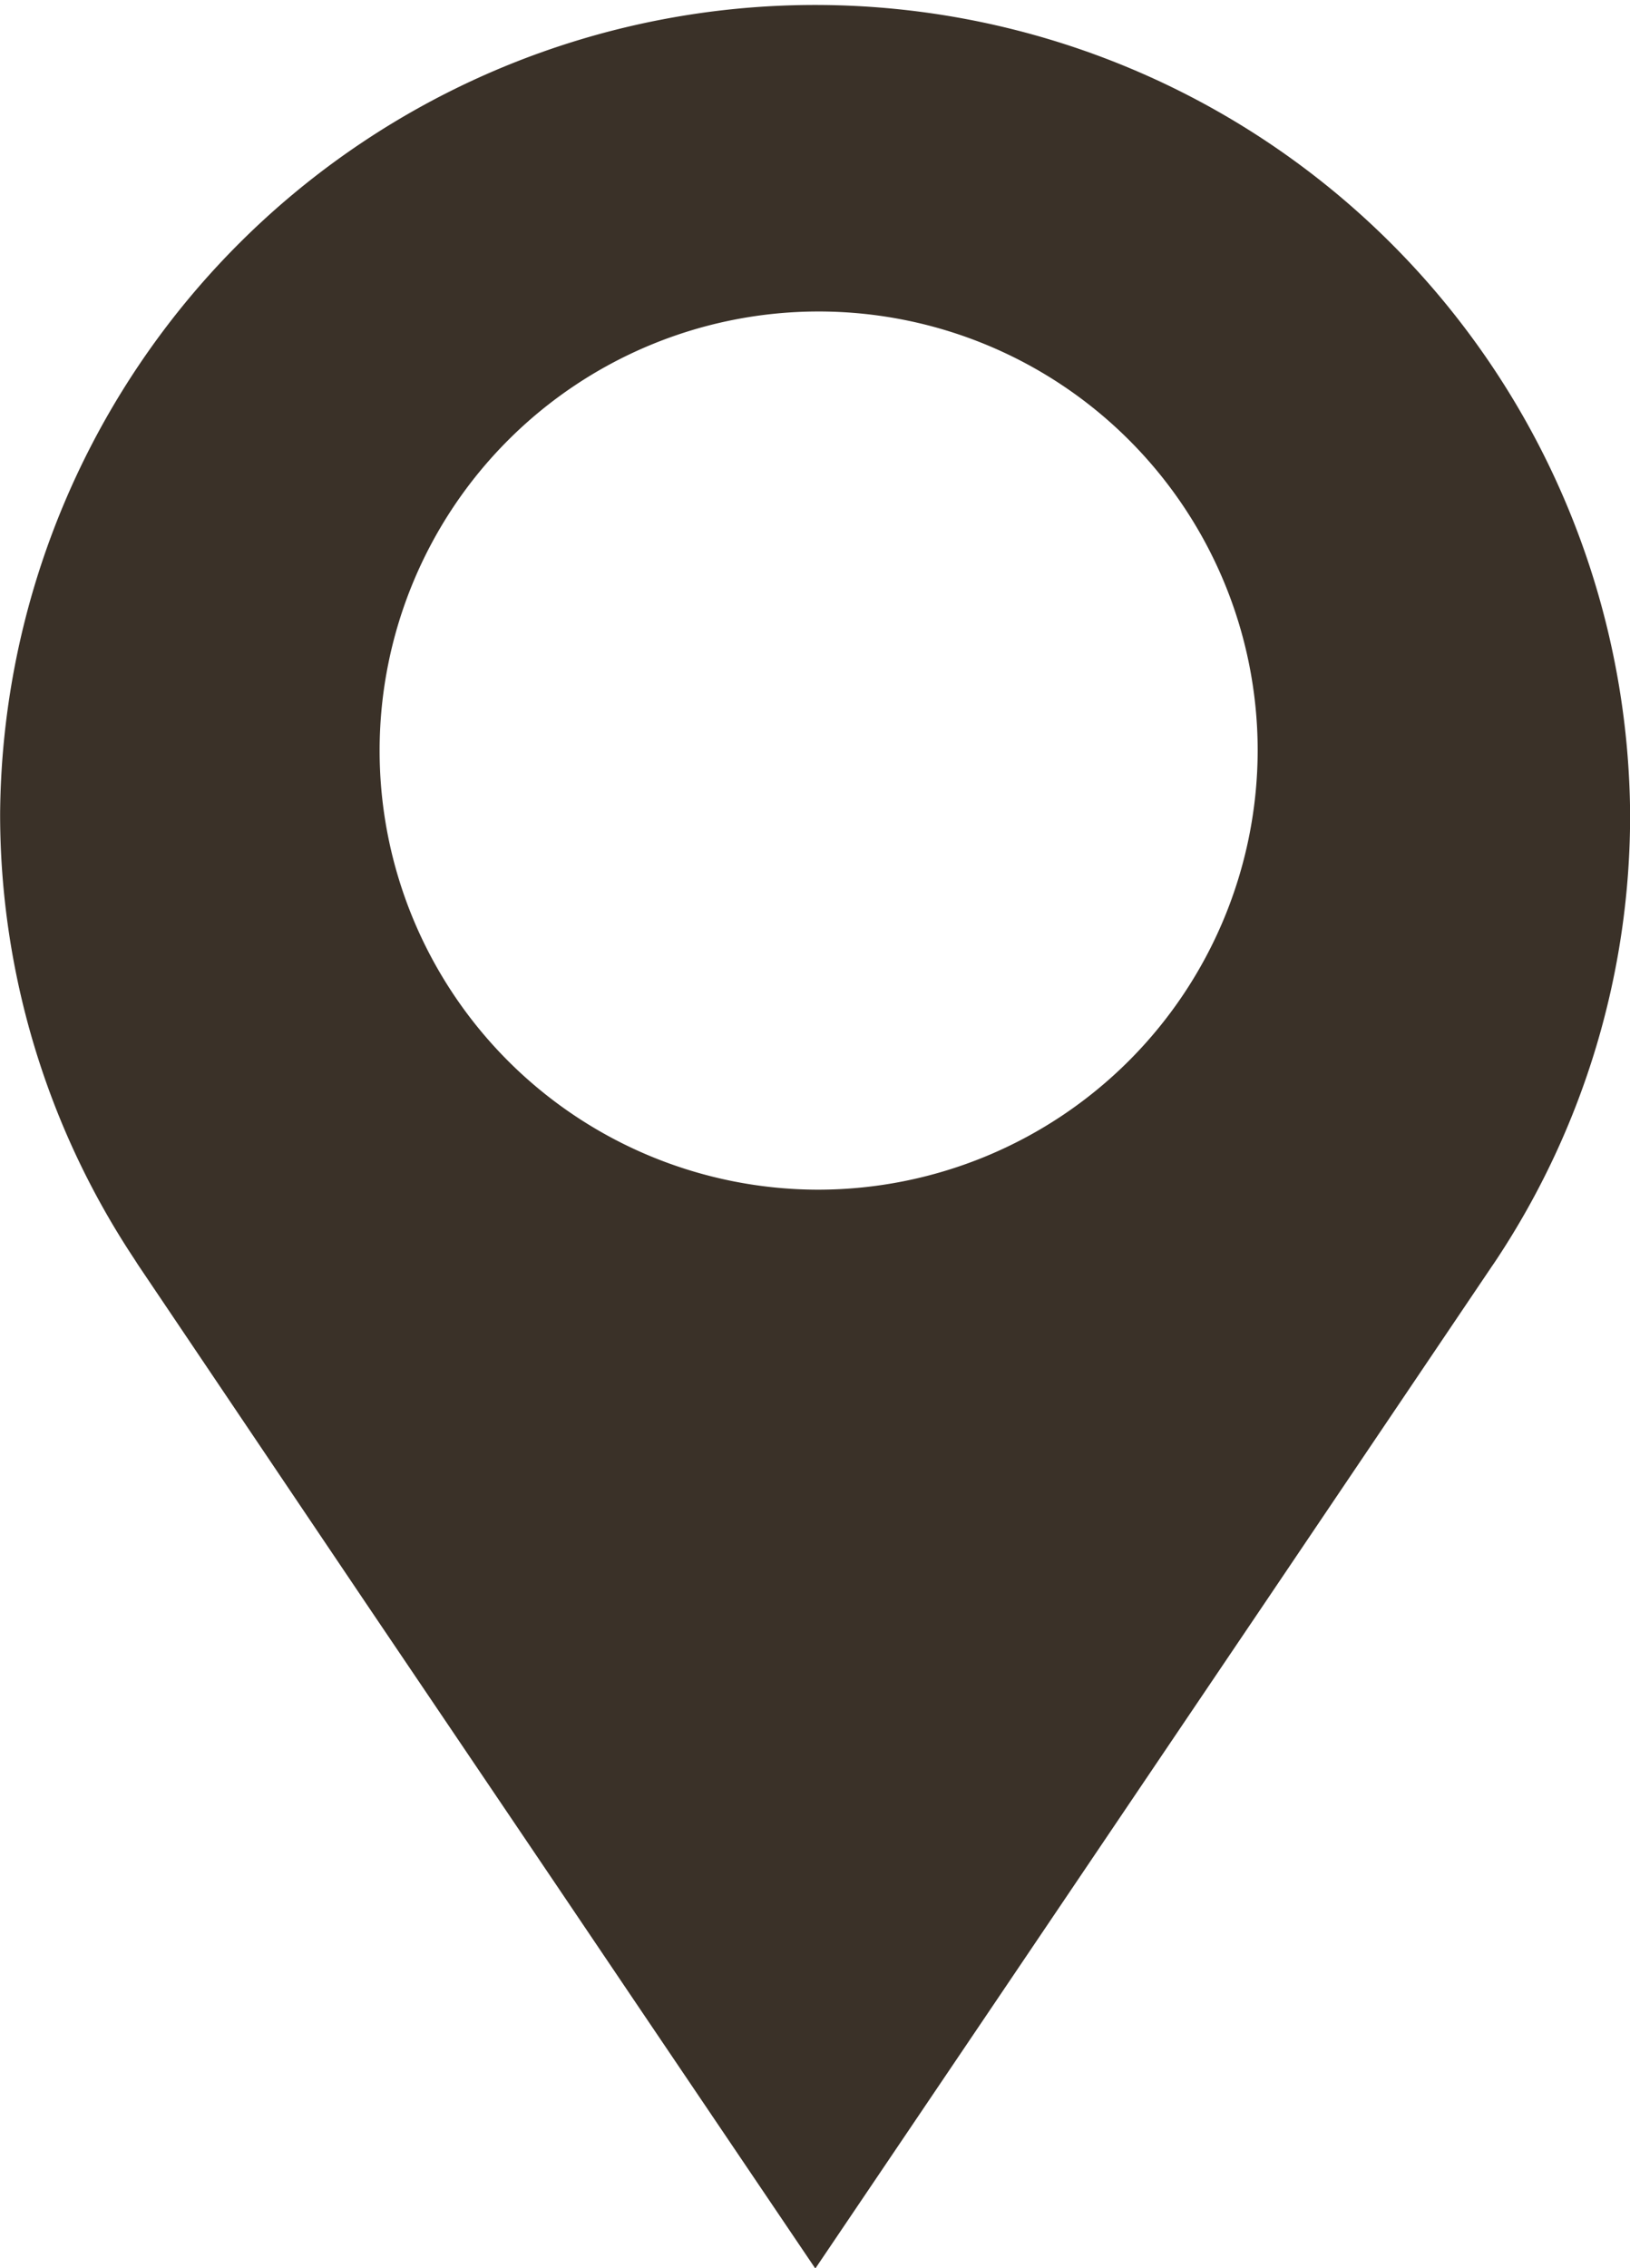 <svg xmlns="http://www.w3.org/2000/svg" width="27.927" height="38.855" viewBox="0 0 27.927 38.855">
  <g id="marker-dark" transform="translate(-1884.886 -742.29)">
    <path id="Map_Pin_Filed" data-name="Map Pin Filed" d="M2558.4,1476.561a13.964,13.964,0,0,0-27.927,0,13.789,13.789,0,0,0,2.295,7.63h0l.064.1.024.036,3.924,5.825,3.259,4.823,1.282,1.9h0l3.119,4.616,3.12-4.618h0l2.712-4.017,1.546-2.289,0,0,.321-.475,0,0,3.9-5.78.025-.036.049-.073h0A13.787,13.787,0,0,0,2558.4,1476.561Zm-13.914,6.449a7.522,7.522,0,1,1,7.533-7.522A7.536,7.536,0,0,1,2544.484,1483.01Z" transform="translate(-645.585 -720.34)" fill="#3a3128"/>
  </g>
</svg>
